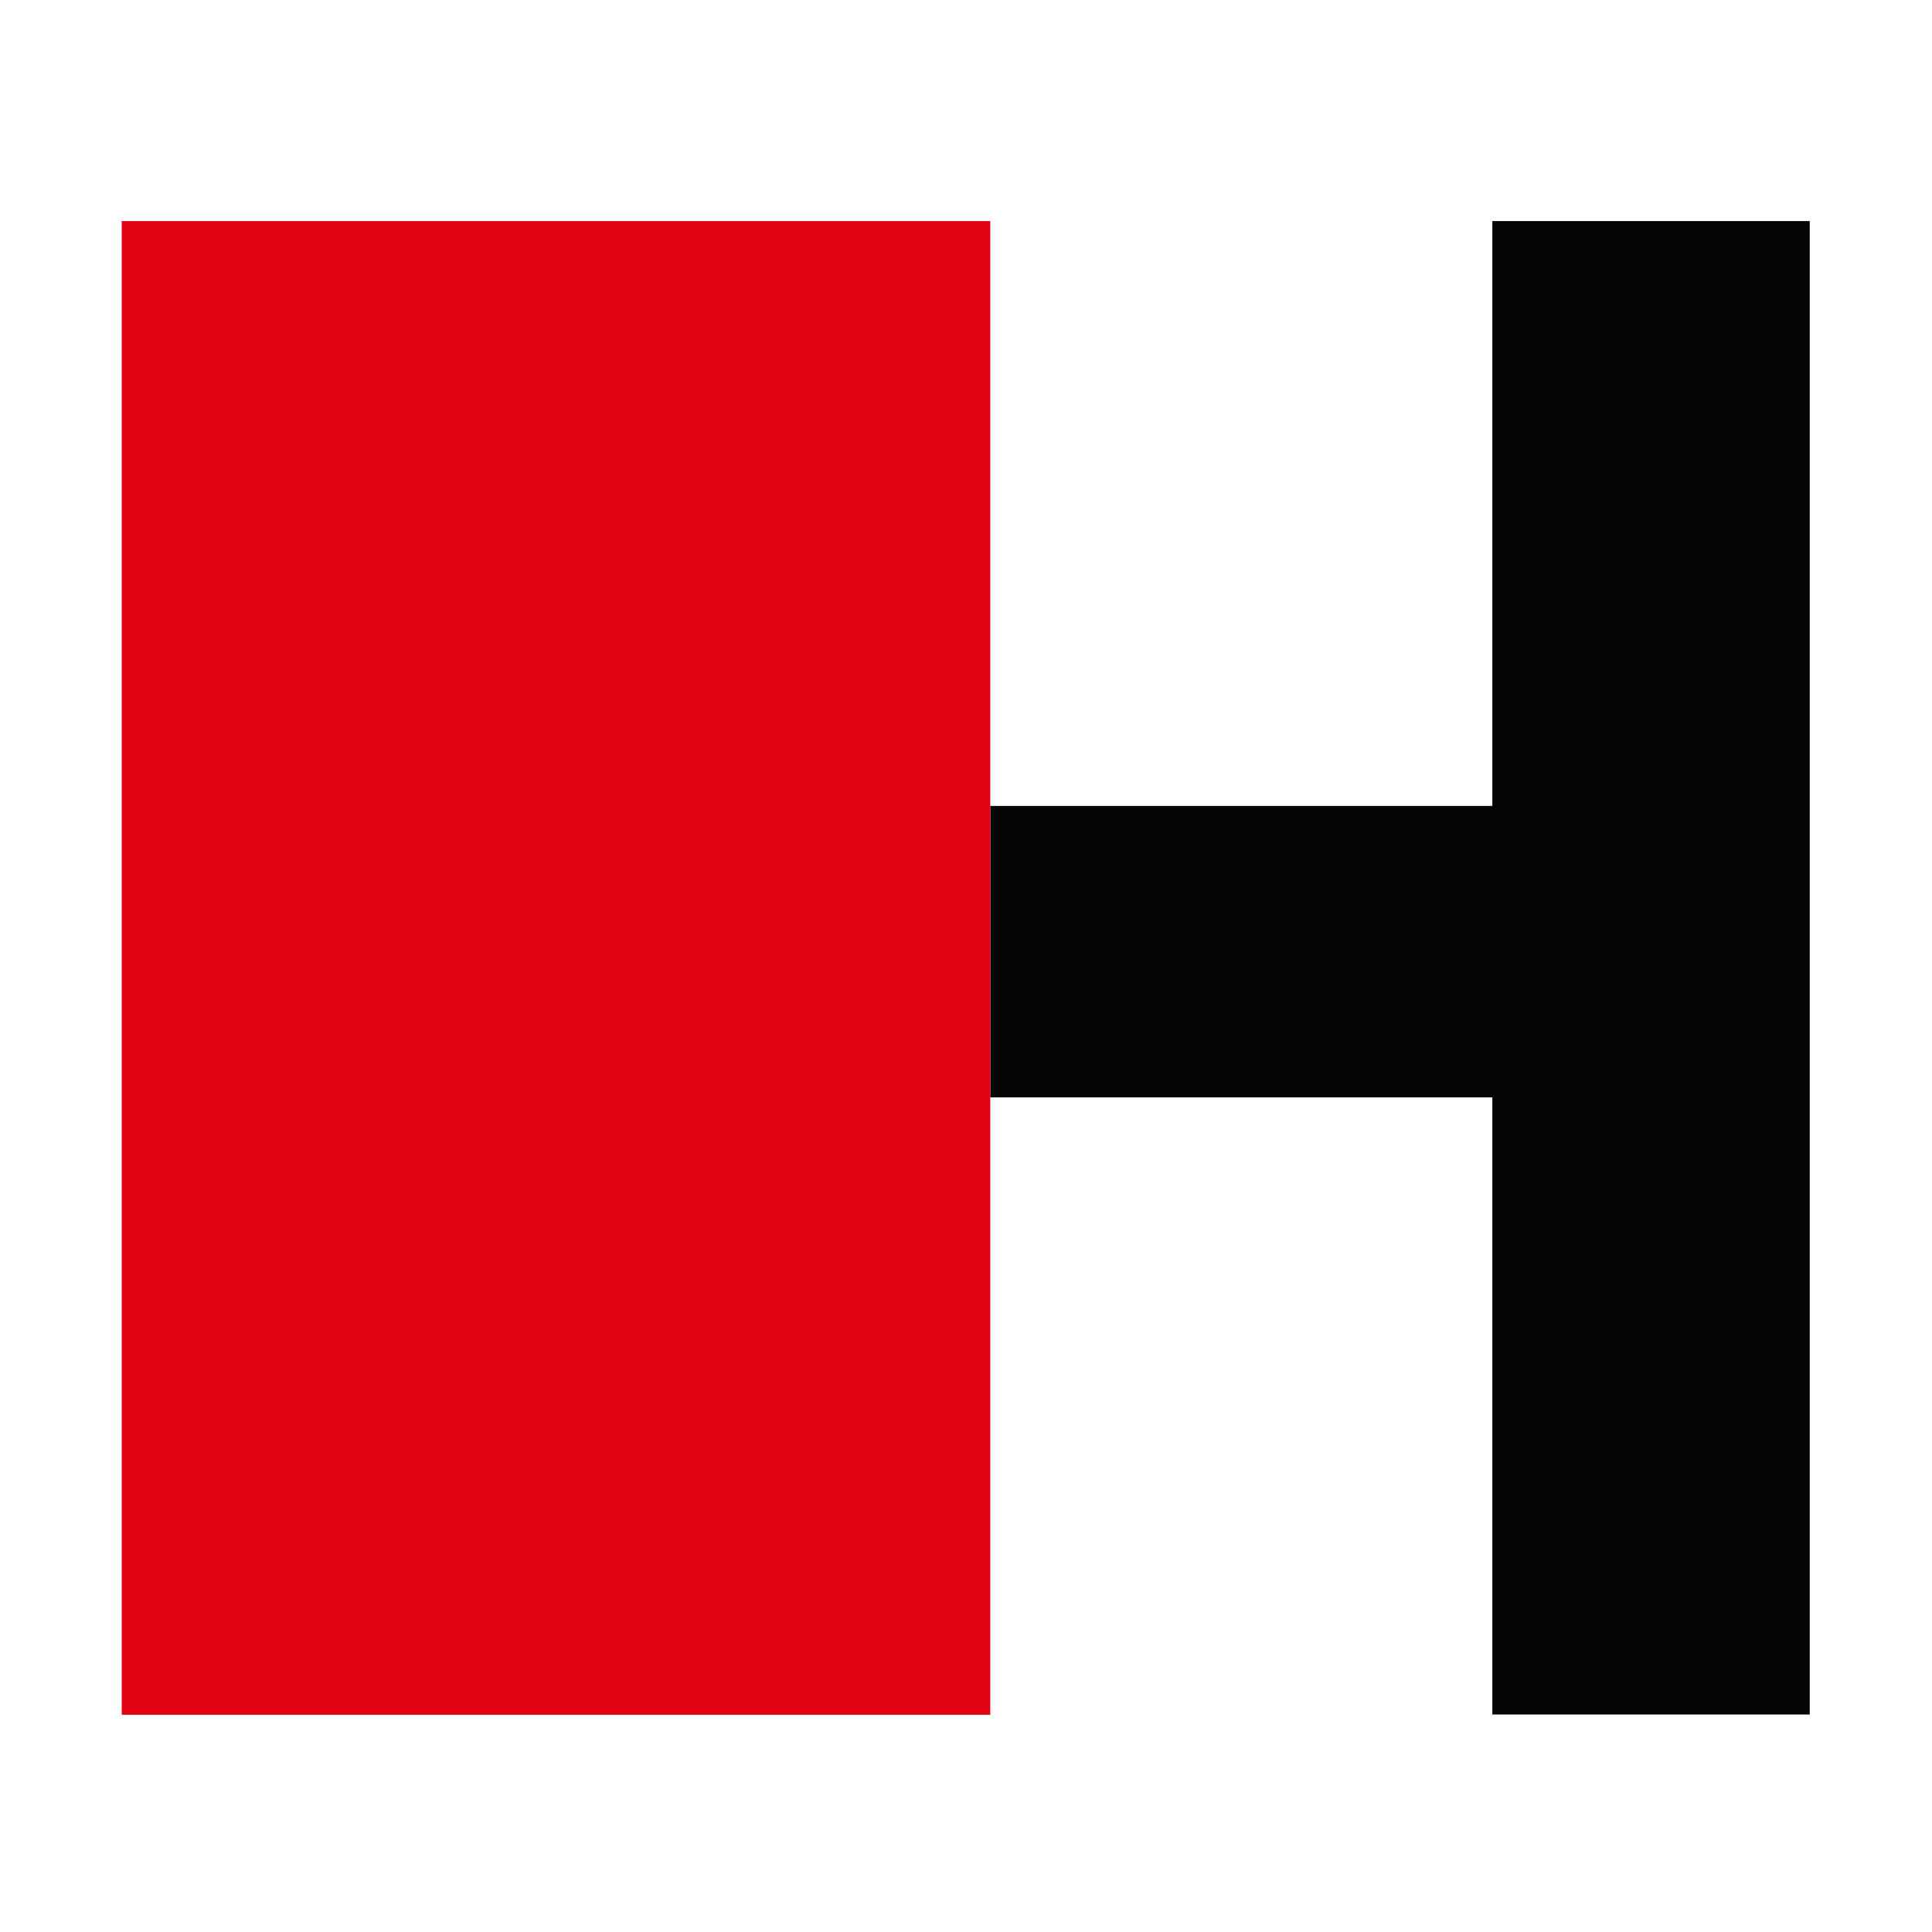 <svg xmlns="http://www.w3.org/2000/svg" version="1.1" xmlns:xlink="http://www.w3.org/1999/xlink" xmlns:svgjs="http://svgjs.dev/svgjs" width="70" height="70"><rect width="100%" height="100%" fill="#333333" stroke="none"/><svg id="SvgjsSvg1001" xmlns="http://www.w3.org/2000/svg" version="1.1" viewBox="0 0 70 70">
  <!-- Generator: Adobe Illustrator 29.3.1, SVG Export Plug-In . SVG Version: 2.1.0 Build 151)  -->
  <defs>
    <style>
      .st0 {
        fill: #fff;
      }

      .st1 {
        fill: #e10514;
      }

      .st2 {
        fill: #050505;
      }
    </style>
  </defs>
  <rect class="st0" x="0" y="0" width="70.01" height="70.01"></rect>
  <g>
    <polygon class="st2" points="54.07 8.01 54.07 29.2 35.88 29.2 35.88 39.76 54.07 39.76 54.07 62.12 65.57 62.12 65.57 8.01 54.07 8.01 54.07 8.01"></polygon>
    <polygon class="st1" points="35.88 8.01 35.88 62.13 4.41 62.13 4.41 8.01 35.88 8.01 35.88 8.01"></polygon>
  </g>
</svg><style>@media (prefers-color-scheme: light) { :root { filter: none; } }
@media (prefers-color-scheme: dark) { :root { filter: none; } }
</style></svg>